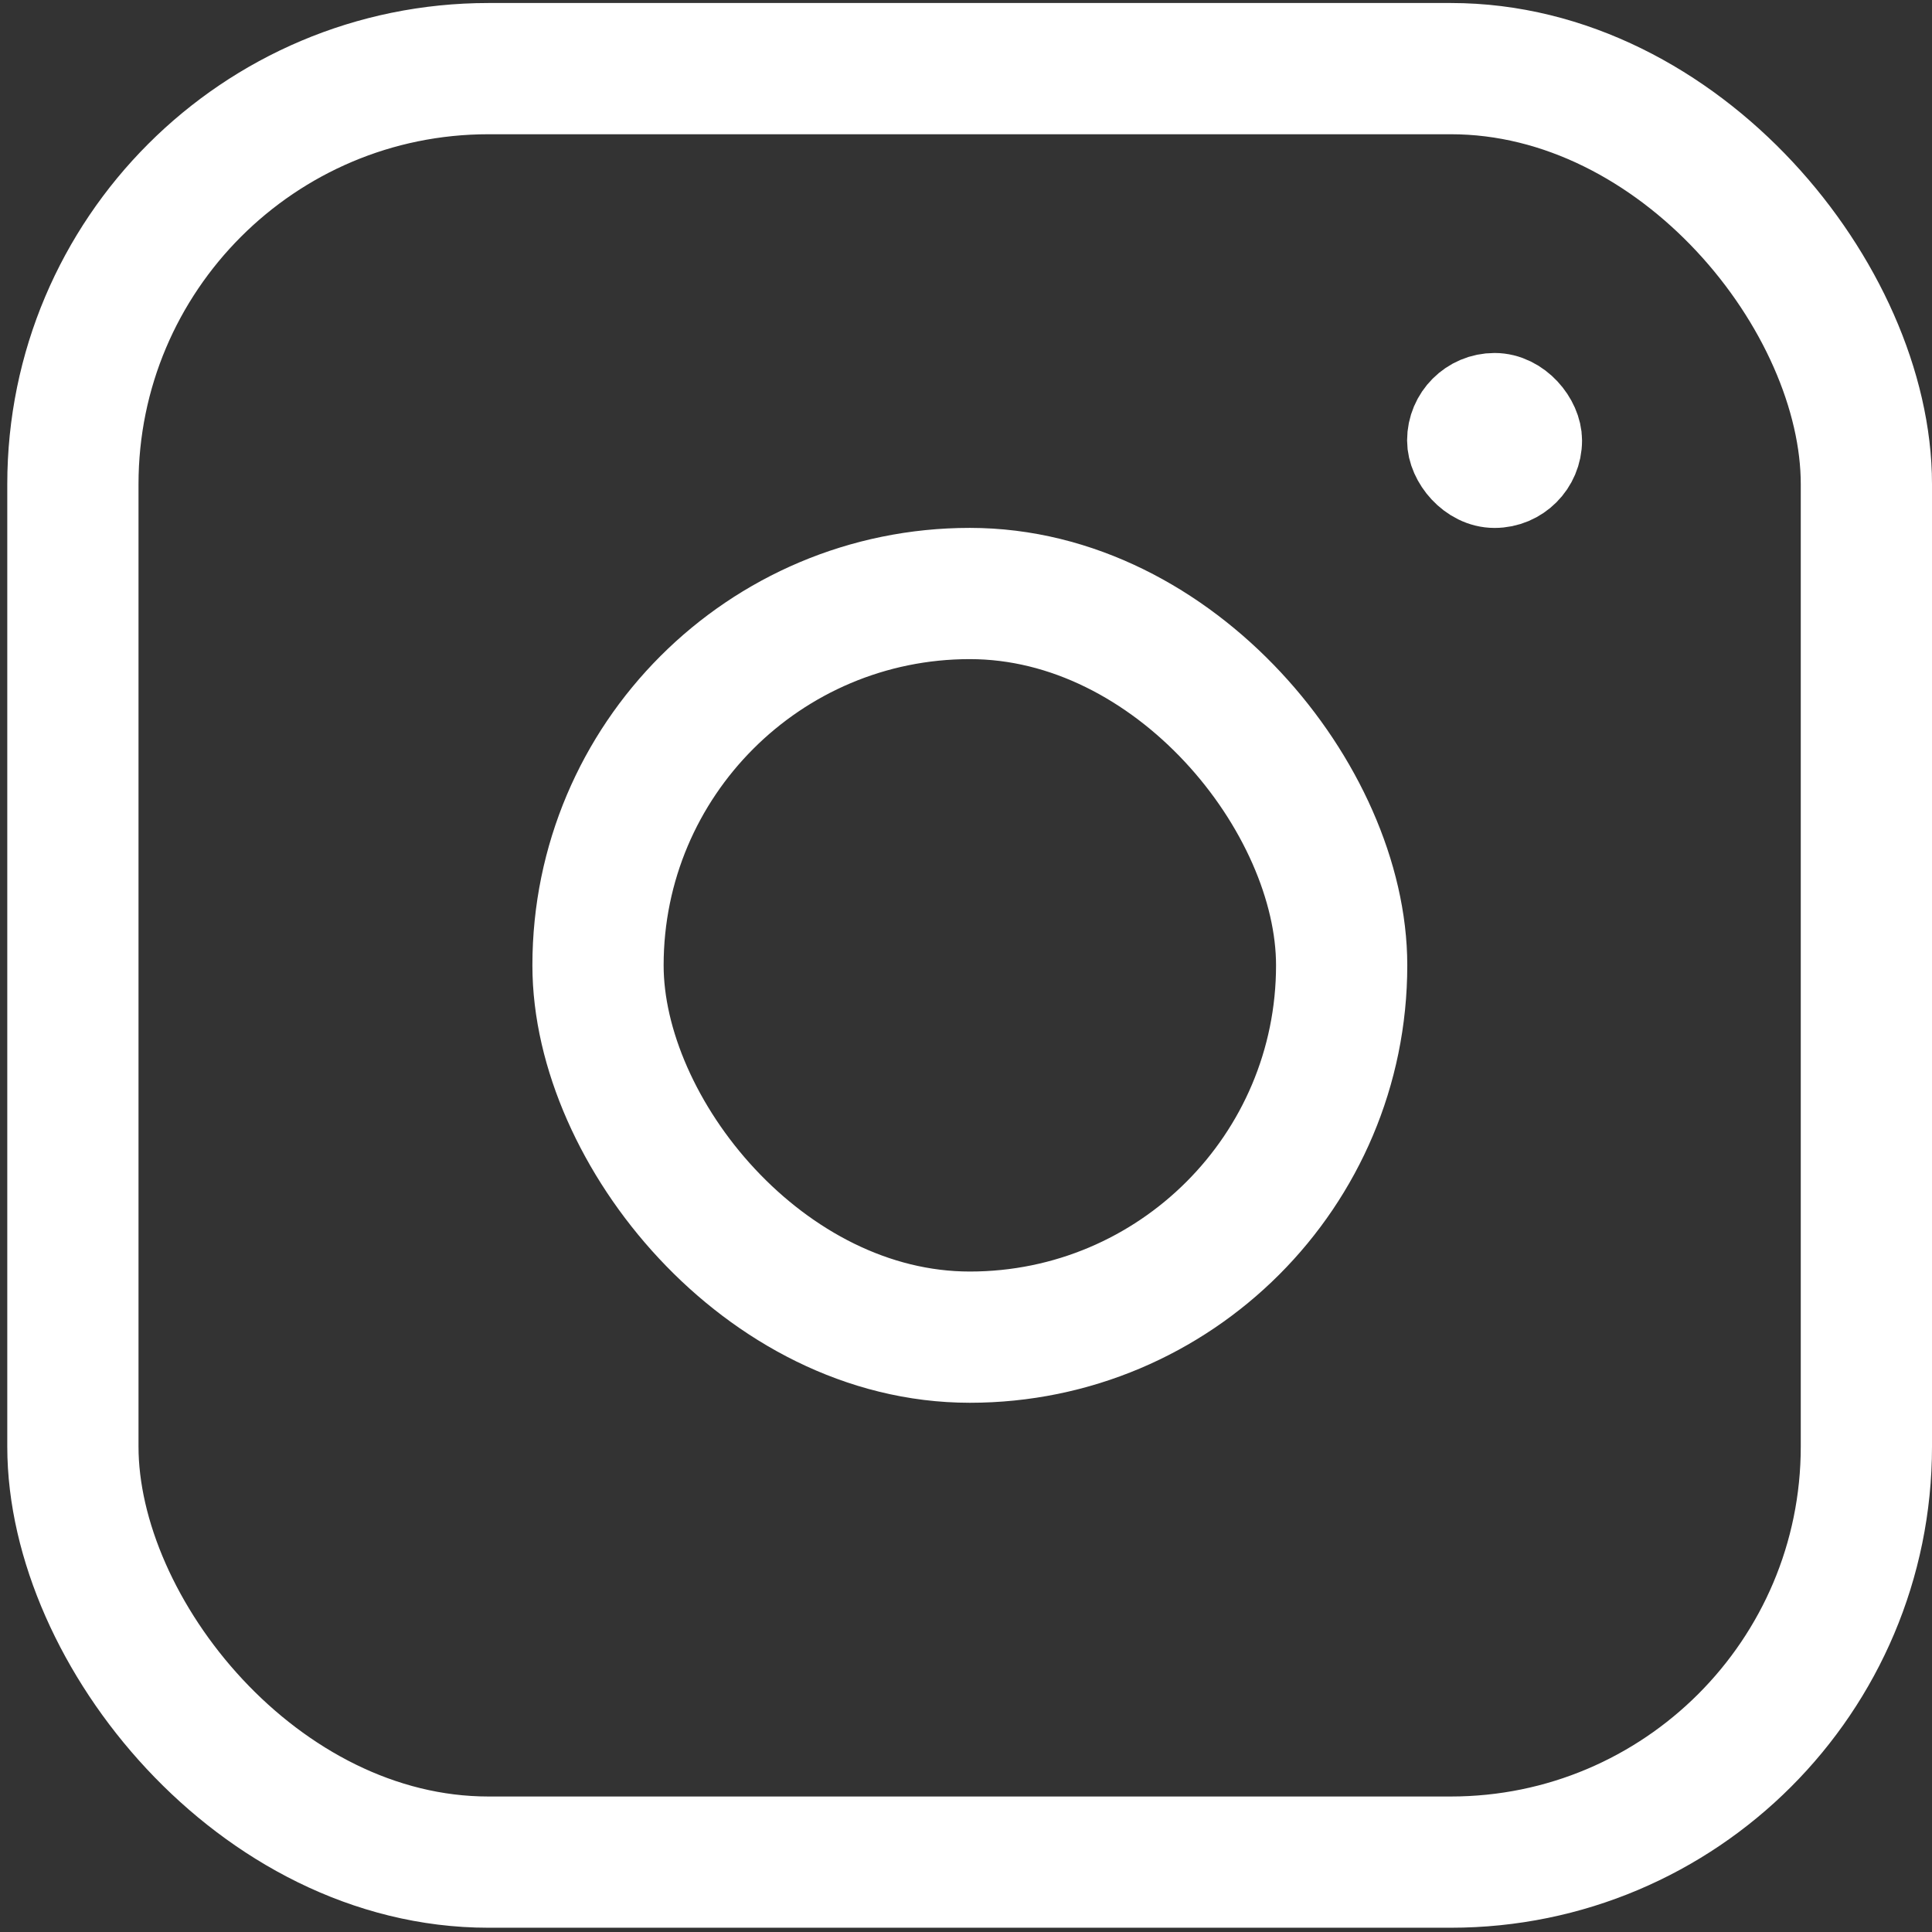 <?xml version="1.0" encoding="UTF-8"?> <svg xmlns="http://www.w3.org/2000/svg" width="111" height="111" viewBox="0 0 111 111" fill="none"><rect x="0" y="0" width="111" height="111" fill="#333333" stroke="none"/> <rect x="4.188" y="3.943" width="103.042" height="103.042" rx="23.875" stroke="white" stroke-width="7.54"></rect> <rect x="34.358" y="34.099" width="42.725" height="42.725" rx="21.362" stroke="white" stroke-width="7.54"></rect> <rect x="83.355" y="22.793" width="5.026" height="5.026" rx="2.513" fill="white" stroke="white" stroke-width="5.026"></rect> </svg> 